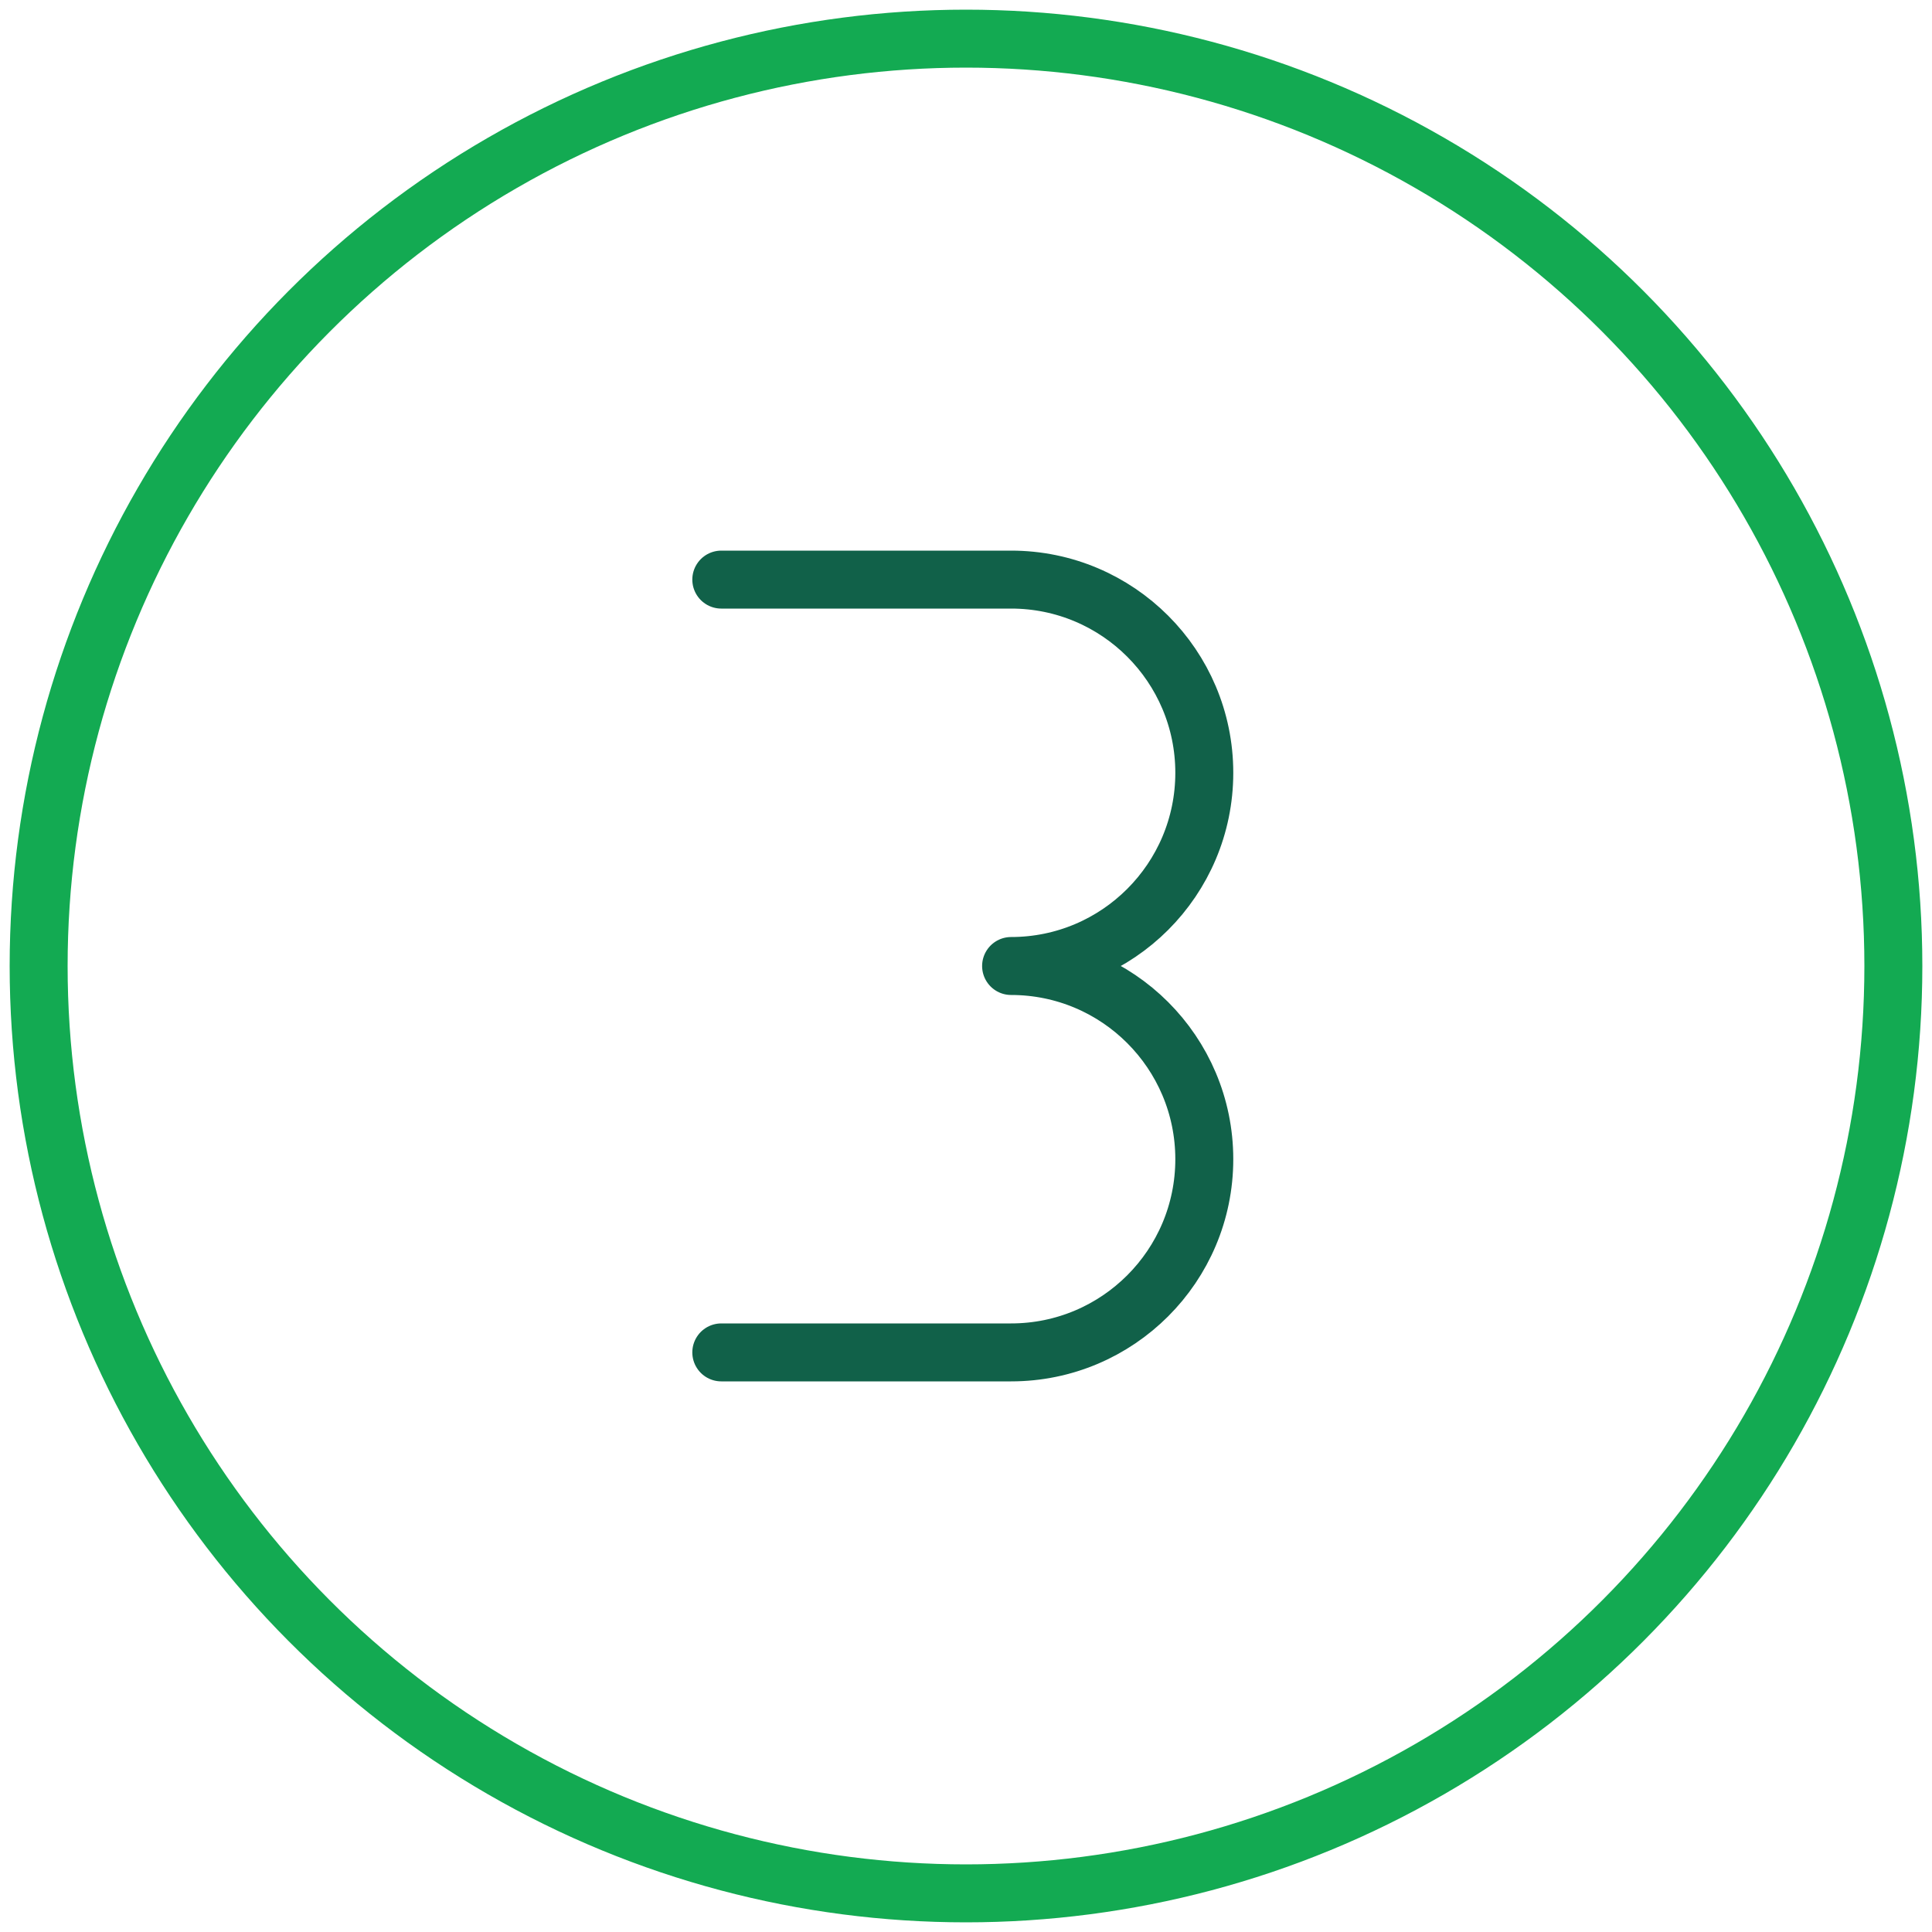 <?xml version="1.0" encoding="utf-8"?>
<svg xmlns="http://www.w3.org/2000/svg" xmlns:xlink="http://www.w3.org/1999/xlink" width="50px" height="50px" viewBox="0 0 50 50" version="1.1">
    
    <title>48299B09-3E04-4AD3-BC25-2A37DB10FA6C</title>
    <desc>Created with sketchtool.</desc>
    <g id="Desktop" stroke="none" stroke-width="1" fill="none" fill-rule="evenodd" stroke-linecap="round" stroke-linejoin="round">
        <g id="Terraform-Atlas-Provider---D---1" transform="translate(-799, -2154)" stroke-width="1.5">
            <g id="Component-/-Desktop-/-Slalom-Left-(List-Items)" transform="translate(0, 2155)">
                <g id="Copy" transform="translate(800, 0)">
                    <g id="numbers-three-circle">
                        <path d="M17.667,14 L25.167,14 C27.928,14 30.167,16.239 30.167,19 C30.167,21.761 27.928,24 25.167,24 L25.167,24 C27.928,24 30.167,26.239 30.167,29 C30.167,31.761 27.928,34 25.167,34 L17.667,34" id="Path" stroke="#116149"/>
                        <circle id="Oval" stroke="#13AA52" cx="24" cy="24" r="24"/>
                    </g>
                </g>
            </g>
        </g>
    </g>
</svg>